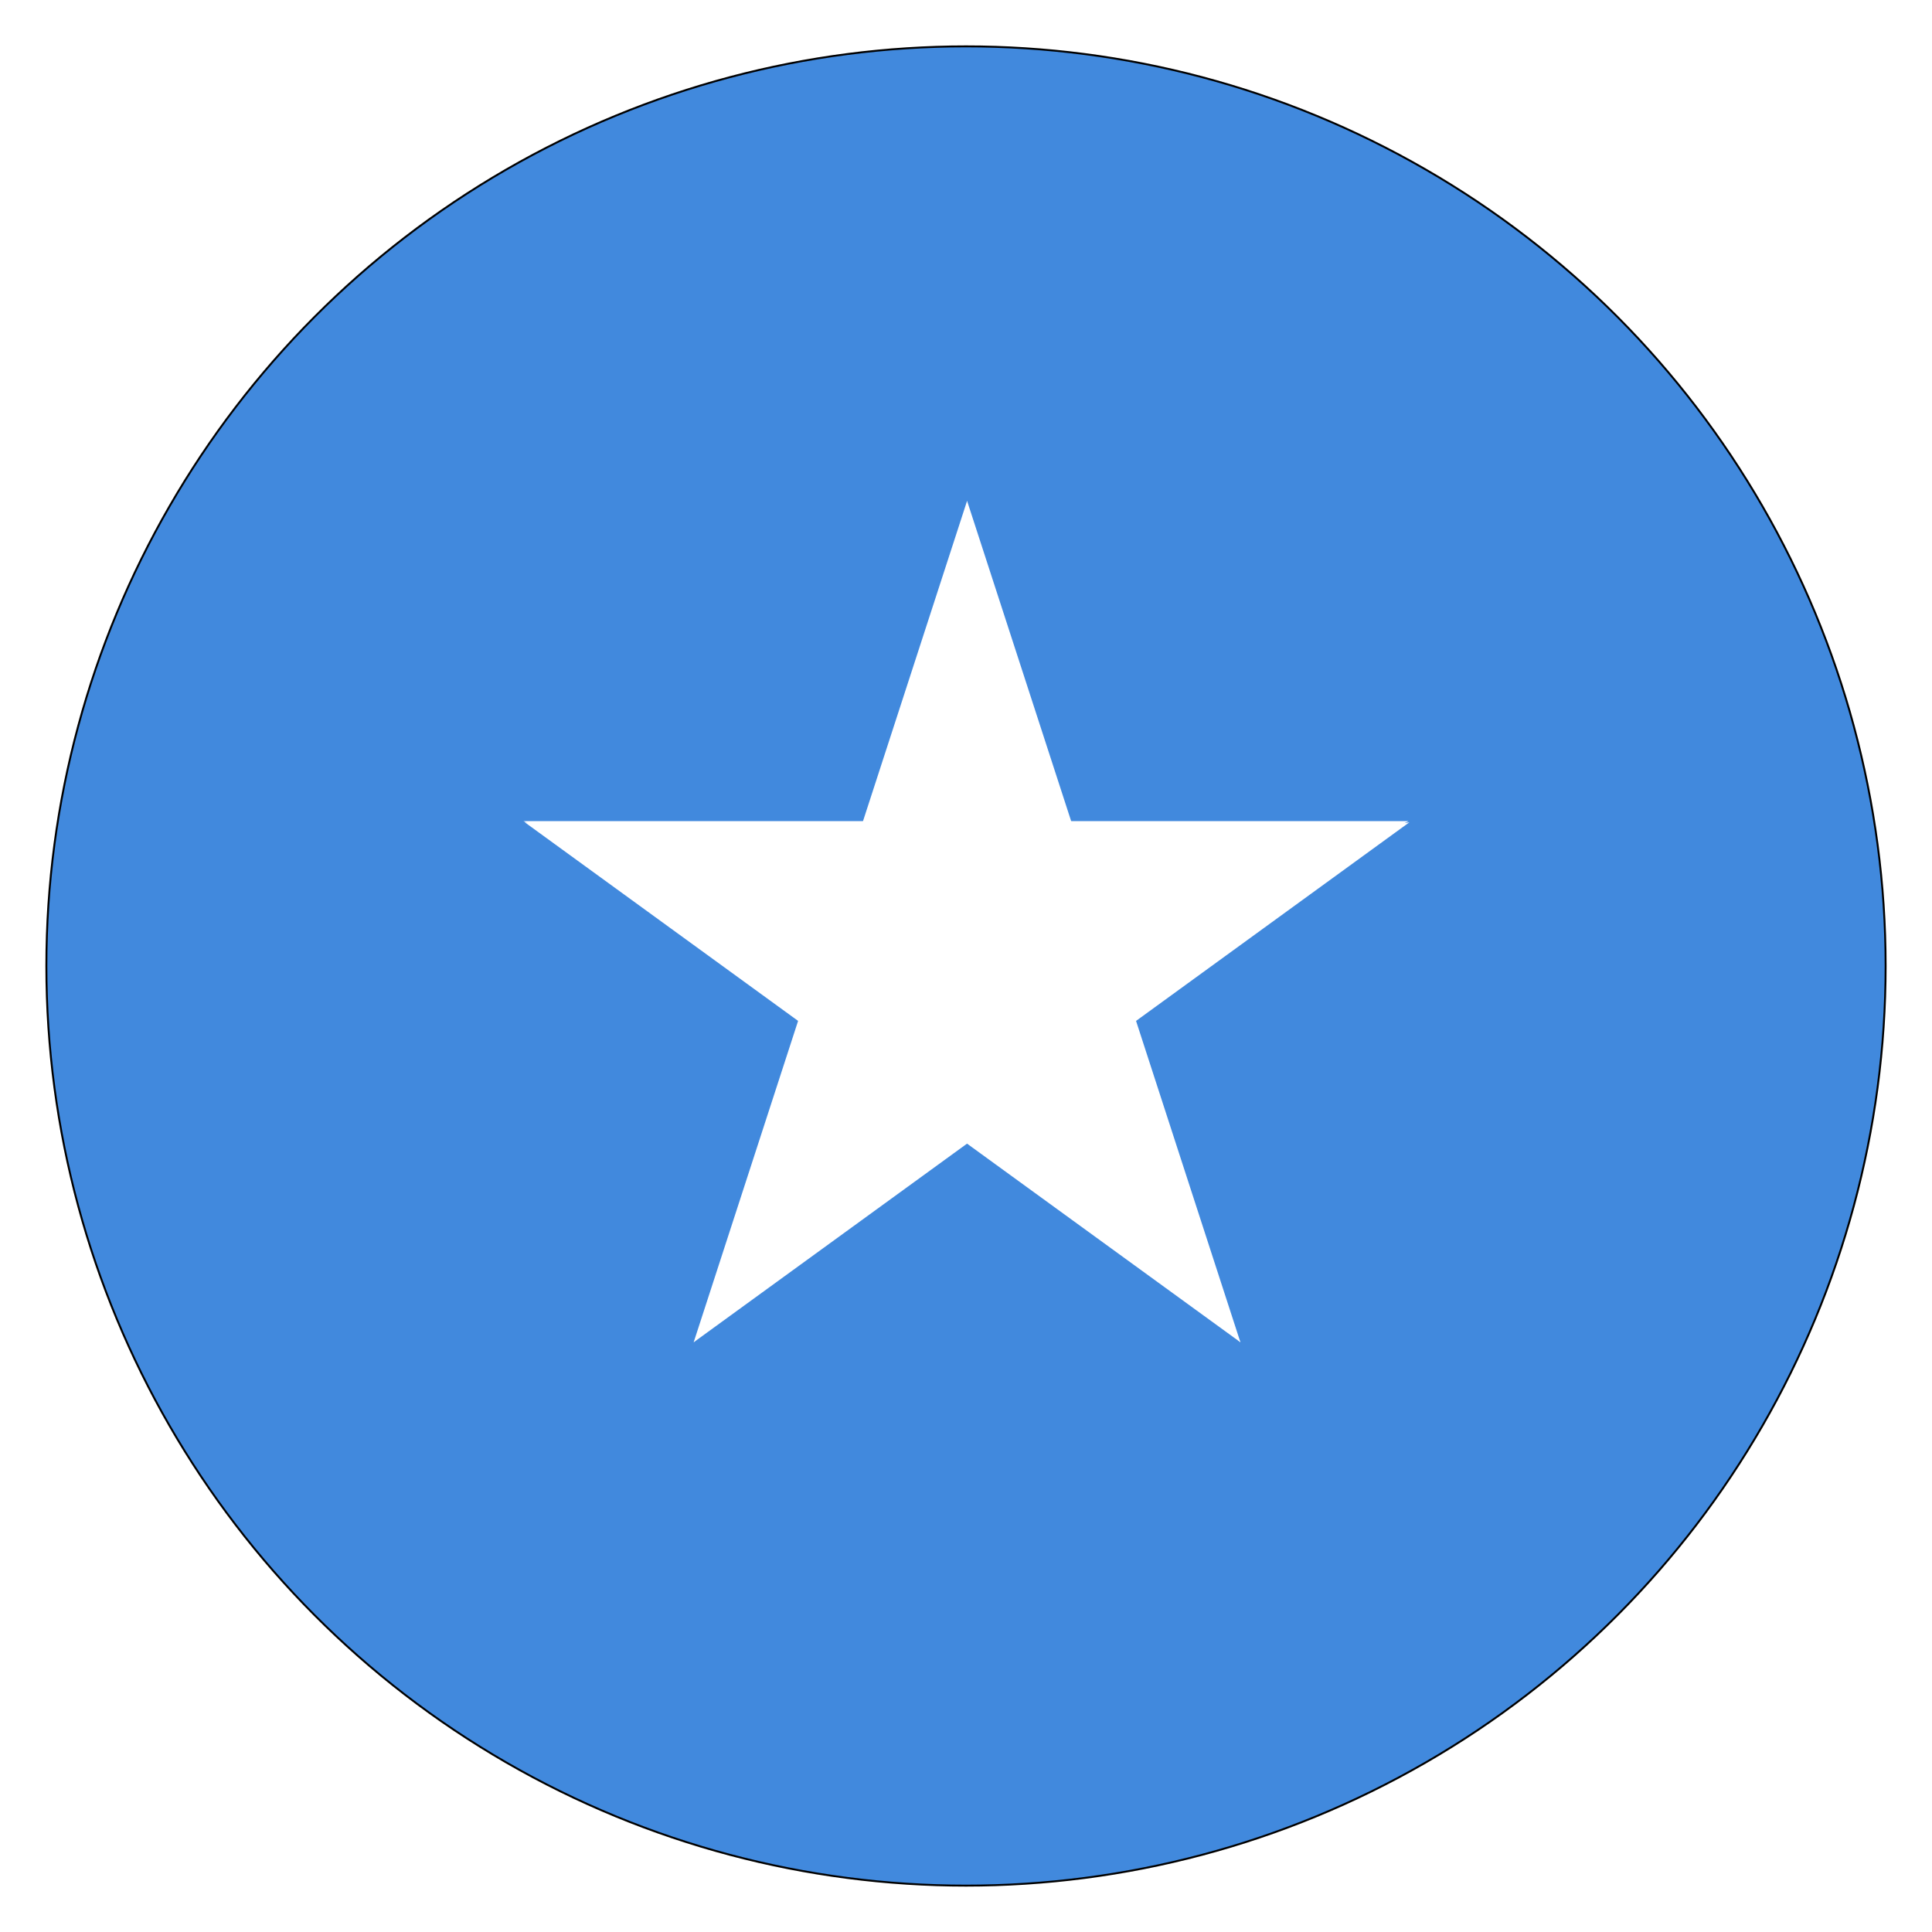 <?xml version="1.0" encoding="UTF-8"?> <svg xmlns="http://www.w3.org/2000/svg" xmlns:xlink="http://www.w3.org/1999/xlink" id="Layer_1" data-name="Layer 1" viewBox="0 0 250 250"><defs><style>.cls-1{fill:none;stroke:#000;stroke-miterlimit:10;stroke-width:0.25px;}.cls-2{clip-path:url(#clip-path);}.cls-3{fill:#4189dd;}.cls-4{fill:#fff;}</style><clipPath id="clip-path"><circle class="cls-1" cx="125" cy="125" r="119"></circle></clipPath></defs><title>Artboard 1</title><g class="cls-2"><rect class="cls-3" x="-62.5" width="375" height="250"></rect><g id="t"><polygon id="w" class="cls-4" points="125.14 64.81 106.54 122.05 135.16 131.35 125.14 64.81"></polygon><polygon id="w-2" data-name="w" class="cls-4" points="125.14 64.81 143.74 122.05 115.12 131.35 125.14 64.81"></polygon></g><g id="t-2" data-name="t"><polygon id="w-3" data-name="w" class="cls-4" points="182.27 106.25 122.08 106.25 122.08 136.34 182.27 106.25"></polygon><polygon id="w-4" data-name="w" class="cls-4" points="182.38 106.4 133.69 141.78 116 117.43 182.38 106.4"></polygon></g><g id="t-3" data-name="t"><polygon id="w-5" data-name="w" class="cls-4" points="67.9 106.4 116.59 141.78 134.28 117.43 67.9 106.4"></polygon><polygon id="w-6" data-name="w" class="cls-4" points="67.73 106.25 127.92 106.25 127.92 136.34 67.73 106.25"></polygon></g><g id="t-4" data-name="t"><polygon id="w-7" data-name="w" class="cls-4" points="160.51 173.69 141.92 116.45 113.3 125.75 160.51 173.69"></polygon><polygon id="w-8" data-name="w" class="cls-4" points="160.51 173.69 111.82 138.31 129.51 113.97 160.51 173.69"></polygon></g><g id="t-5" data-name="t"><polygon id="w-9" data-name="w" class="cls-4" points="89.76 173.69 138.45 138.31 120.77 113.97 89.76 173.69"></polygon><polygon id="w-10" data-name="w" class="cls-4" points="89.76 173.69 108.36 116.45 136.98 125.75 89.76 173.69"></polygon></g></g><circle class="cls-1" cx="125" cy="125" r="119"></circle></svg> 